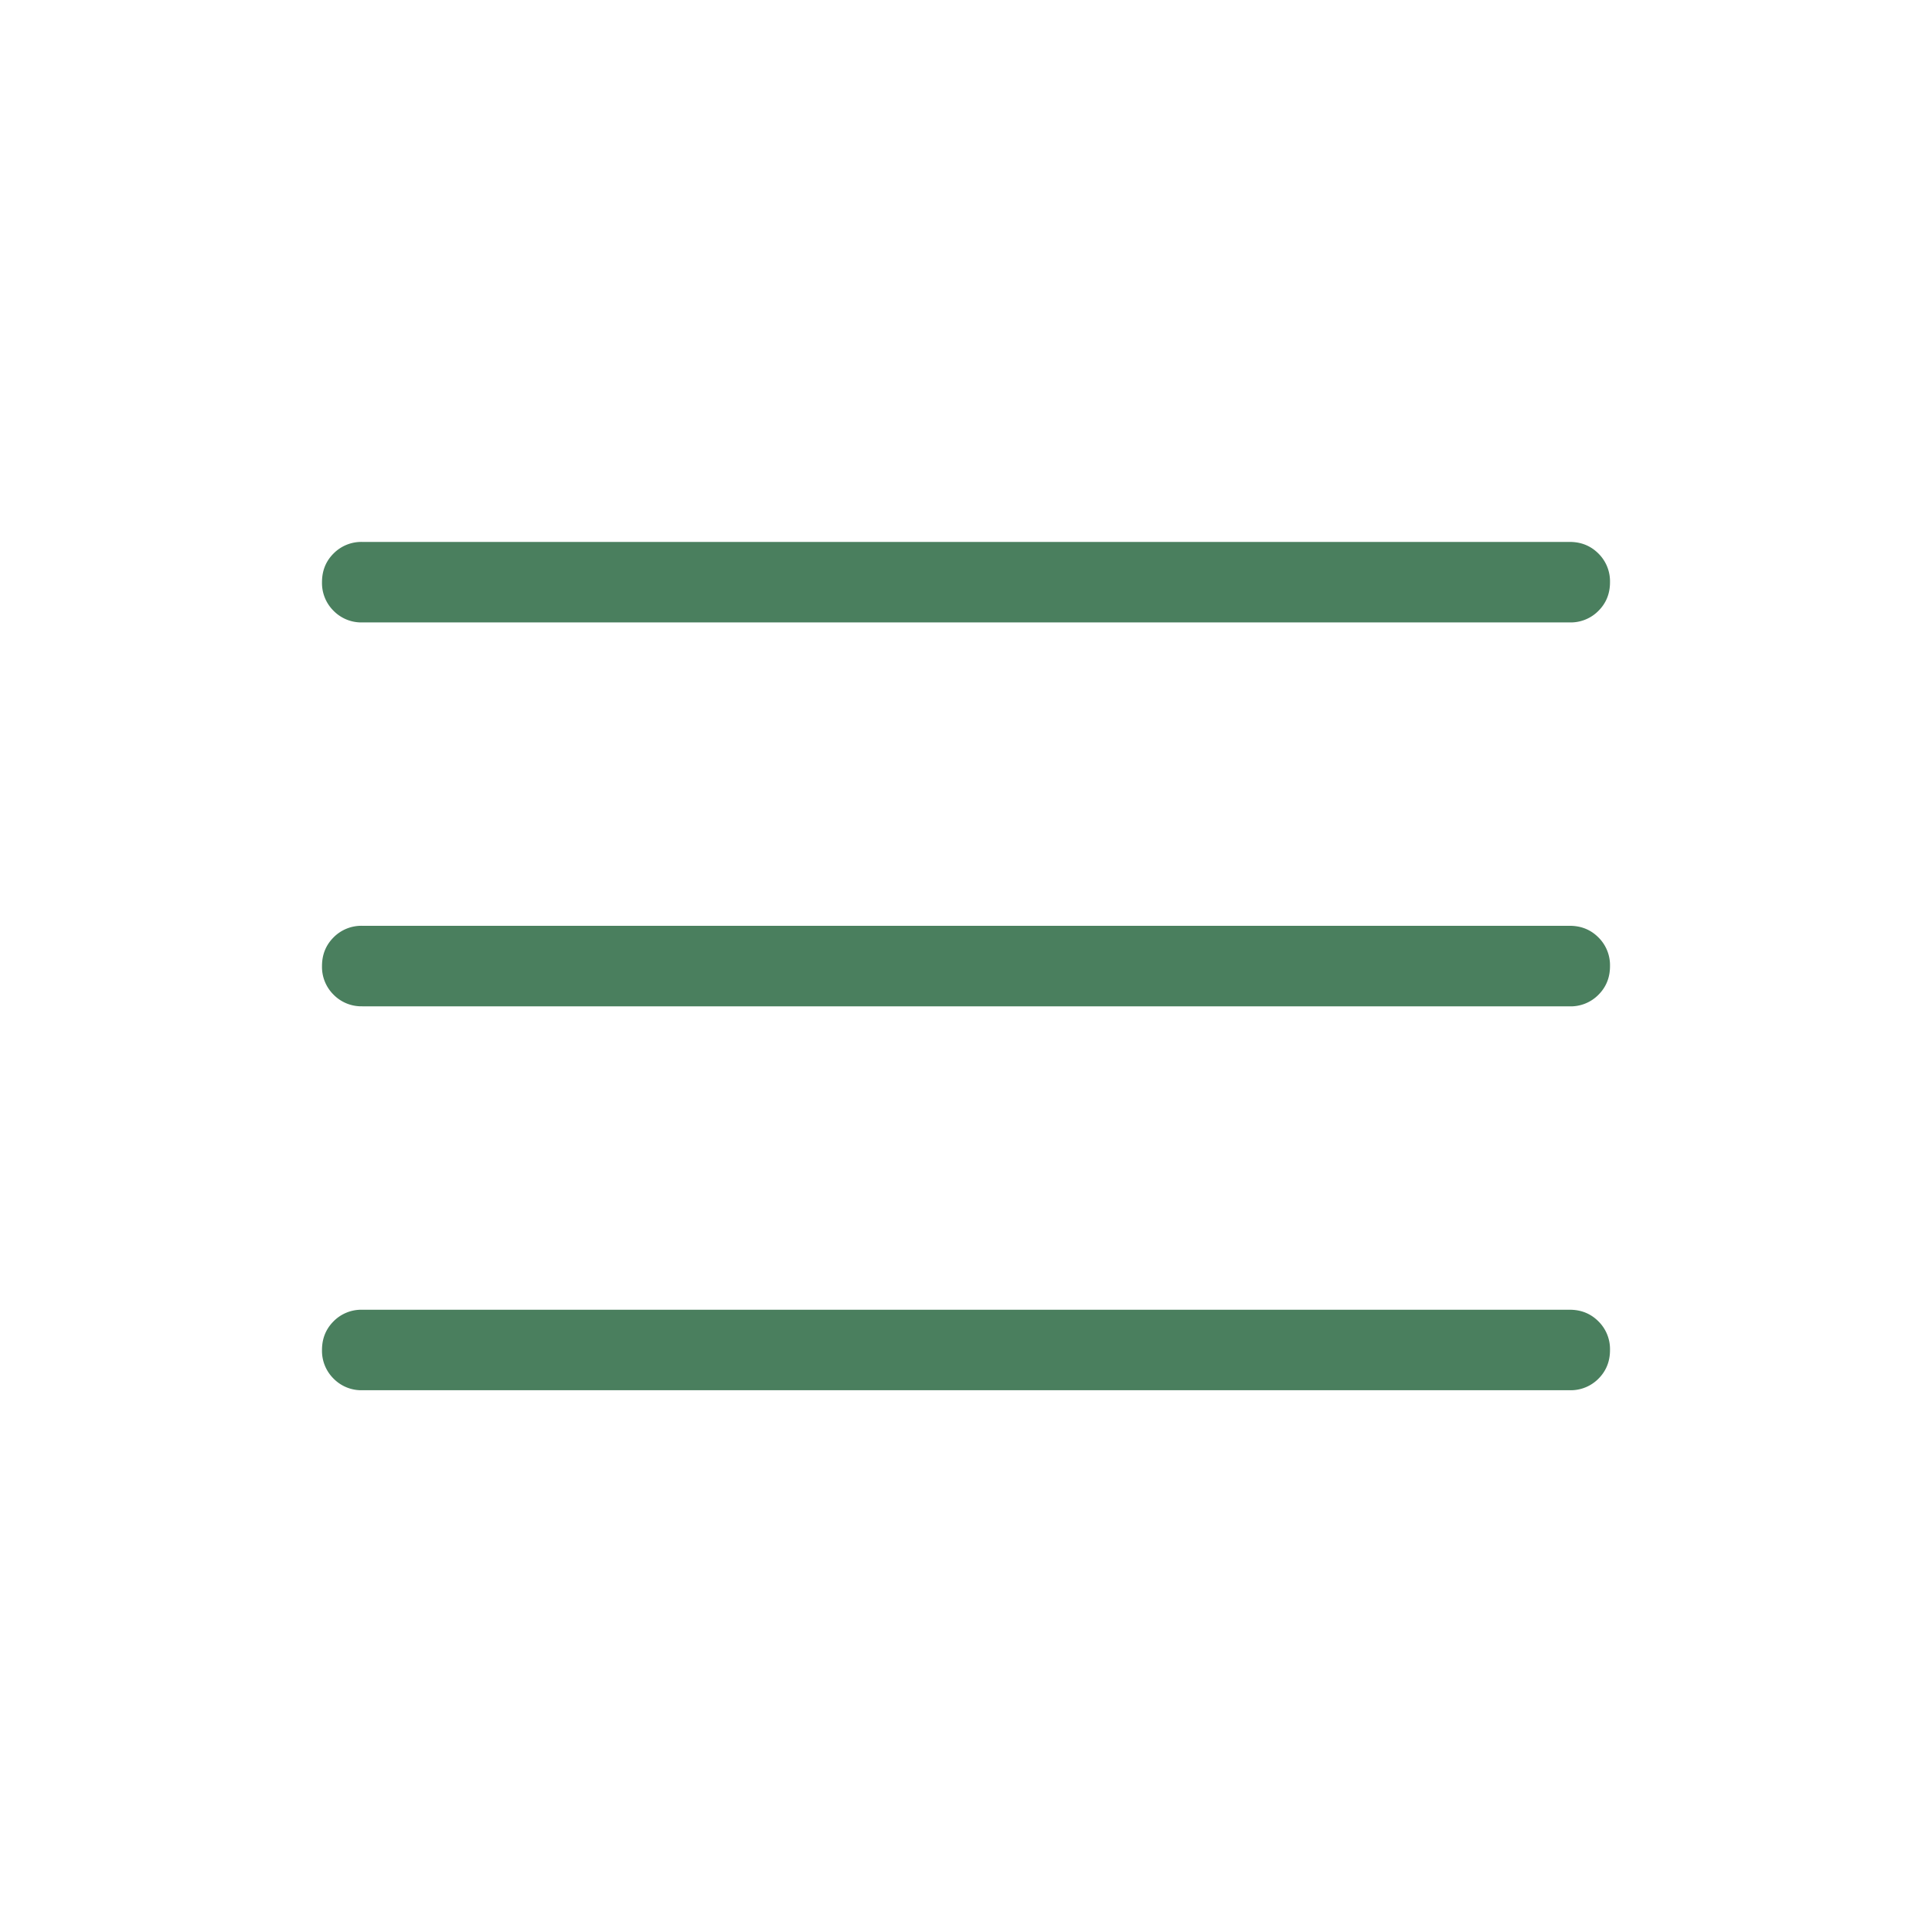 <svg xmlns="http://www.w3.org/2000/svg" width="36" height="36" viewBox="0 0 36 36" fill="none"><mask id="pzzrd9ut3a" style="mask-type:alpha" maskUnits="userSpaceOnUse" x="0" y="0" width="40" height="40"><path fill="#D9D9D9" d="M0 0h40v40H0z"></path></mask><g mask="url(#pzzrd9ut3a)"><path d="M6.75 25.905a.725.725 0 0 1-.534-.216.727.727 0 0 1-.216-.535c0-.212.072-.39.216-.534a.727.727 0 0 1 .534-.215h22.5c.212 0 .39.072.534.216a.727.727 0 0 1 .216.536c0 .212-.072.39-.216.534a.727.727 0 0 1-.534.214H6.75zm0-7.154a.725.725 0 0 1-.534-.216A.727.727 0 0 1 6 18c0-.212.072-.39.216-.534a.727.727 0 0 1 .534-.215h22.5c.212 0 .39.072.534.216a.728.728 0 0 1 .216.536c0 .212-.072.39-.216.534a.727.727 0 0 1-.534.215H6.75zm0-7.153a.725.725 0 0 1-.534-.216.727.727 0 0 1-.216-.535c0-.213.072-.391.216-.534a.727.727 0 0 1 .534-.215h22.5c.212 0 .39.072.534.216a.727.727 0 0 1 .216.535c0 .213-.072.39-.216.534a.727.727 0 0 1-.534.215H6.75z" fill="#4A7F5E"></path></g></svg>